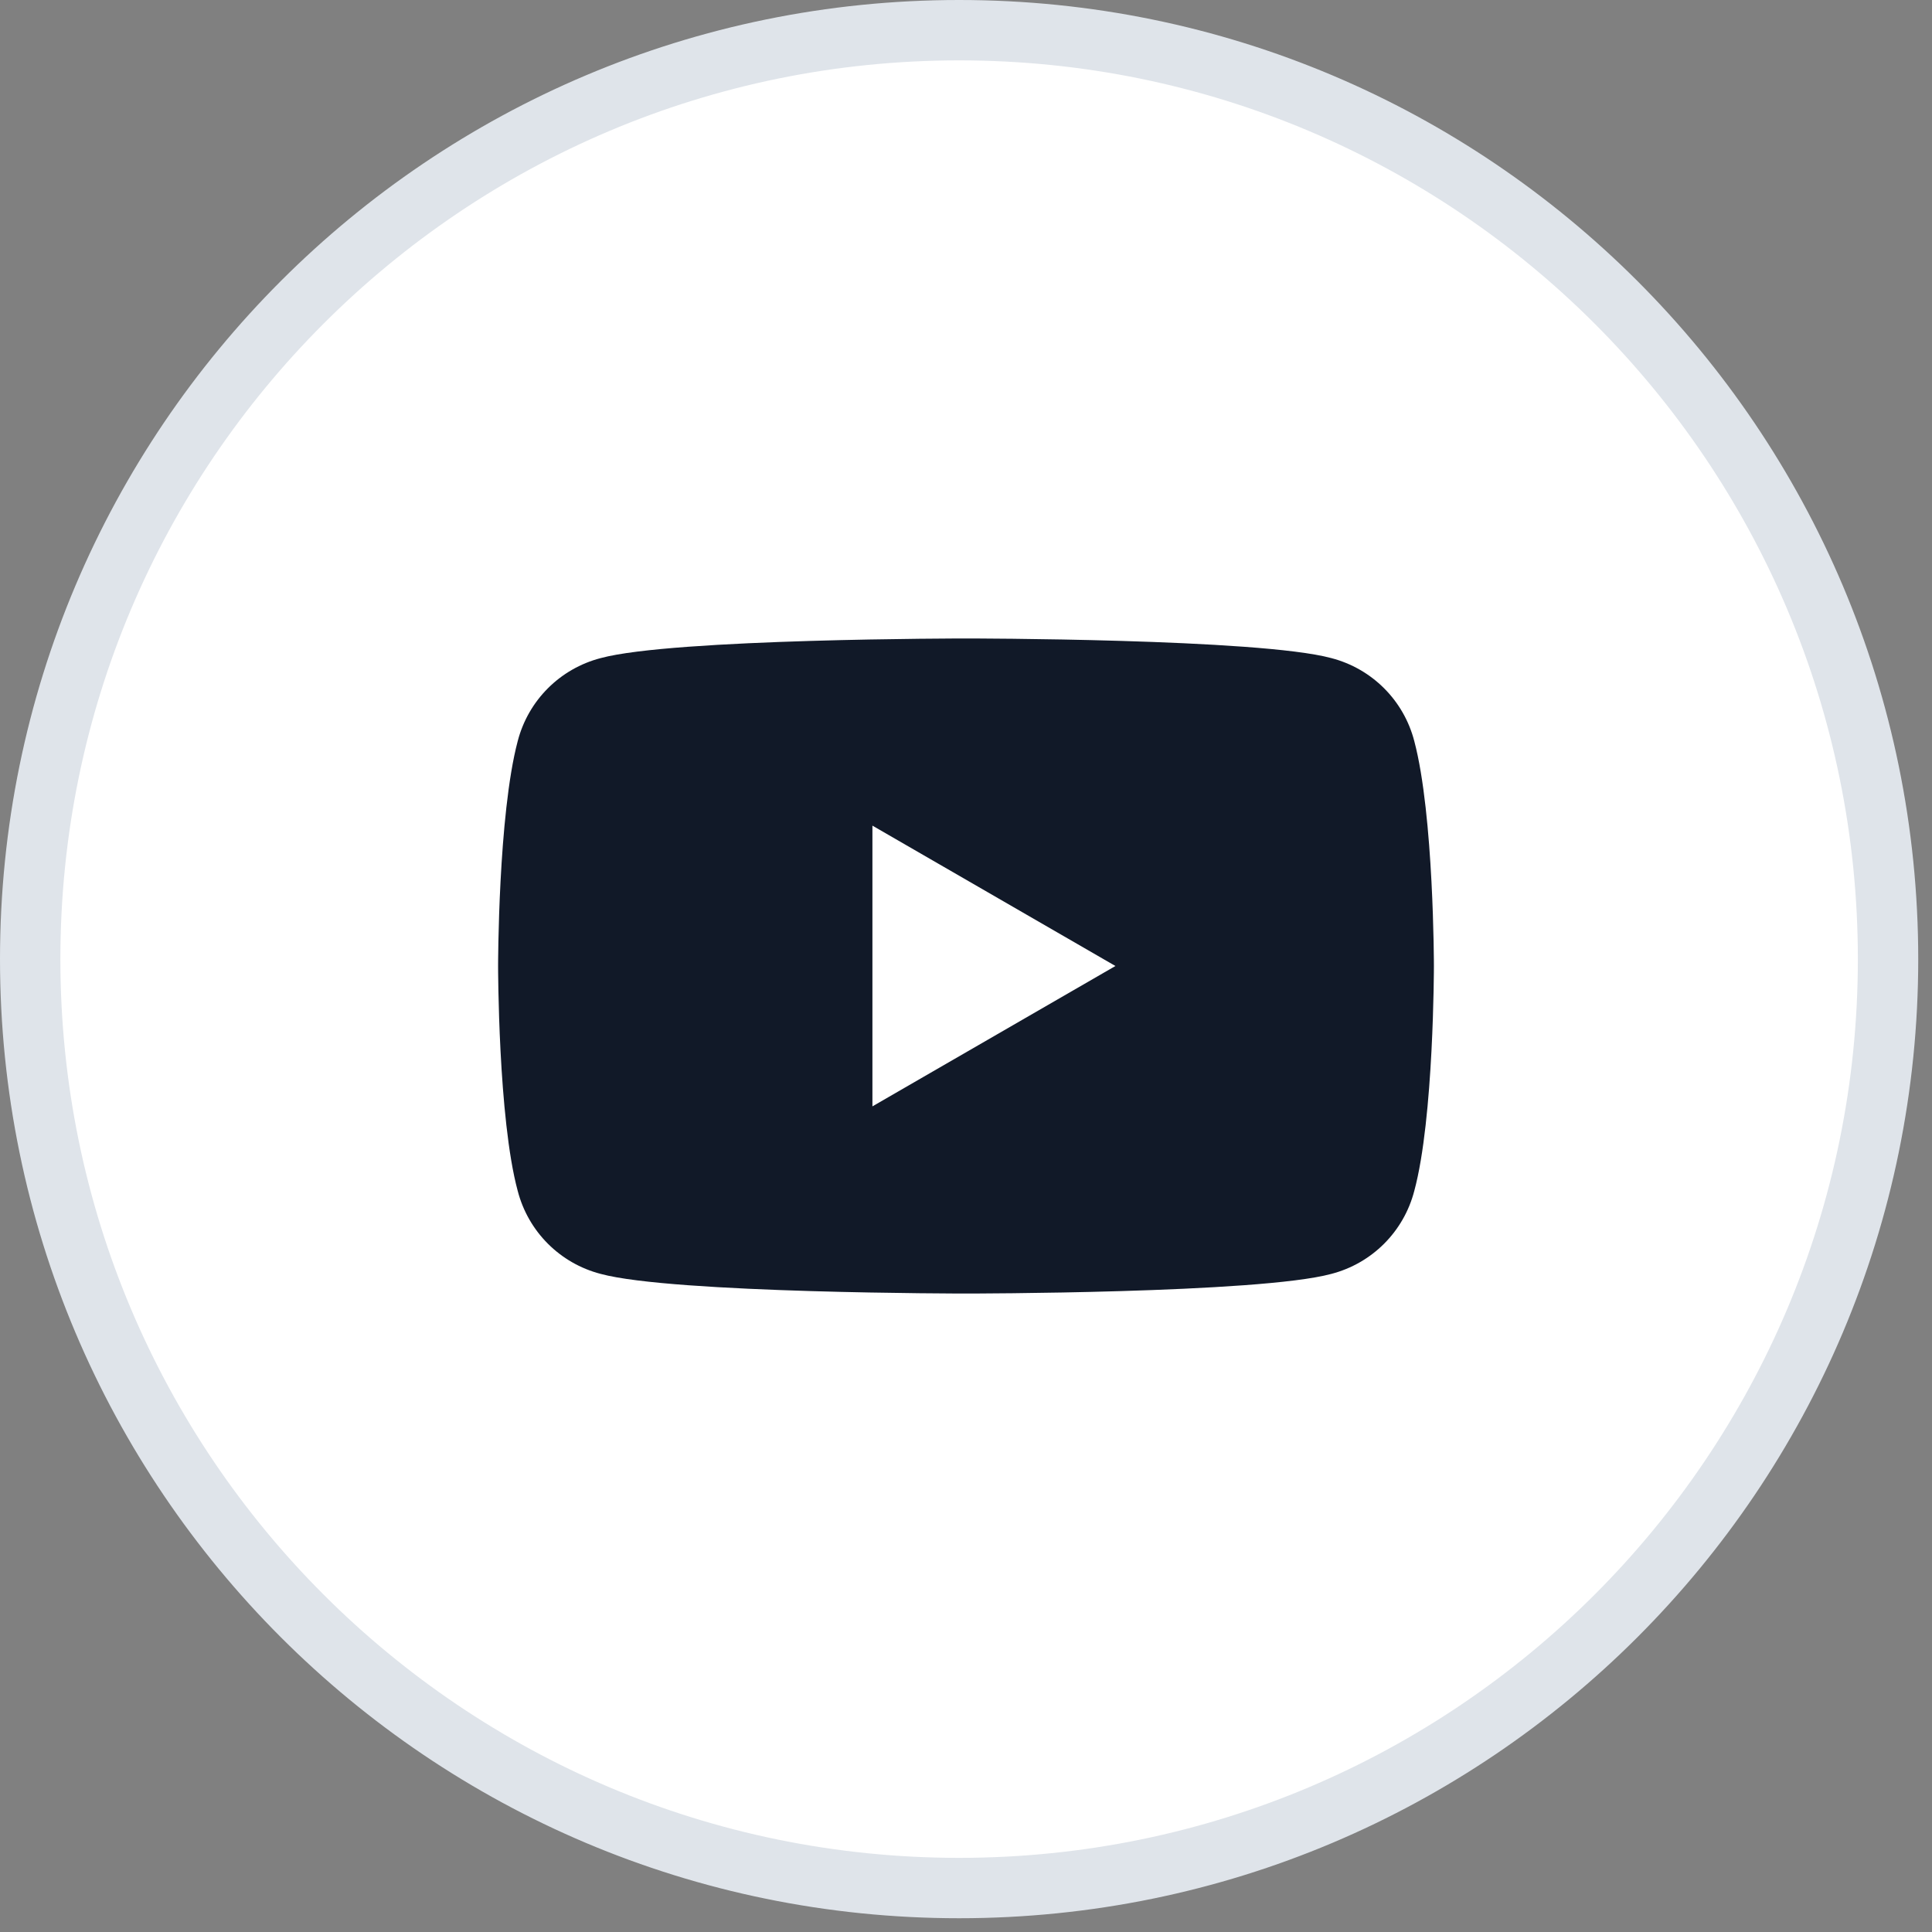 <svg width="32" height="32" viewBox="0 0 32 32" fill="none" xmlns="http://www.w3.org/2000/svg"><rect x="0" y="0" width="32" height="32" fill="#808080" stroke="none"/><path d="M31.272 15.886C31.272 24.384 24.384 31.272 15.886 31.272C7.389 31.272 0.5 24.384 0.5 15.886C0.5 7.389 7.389 0.5 15.886 0.5C24.384 0.5 31.272 7.389 31.272 15.886Z" fill="white" stroke="#DFE4EA"/><path d="M23.425 12.275C23.25 11.6 22.725 11.075 22.05 10.9C20.85 10.575 16 10.575 16 10.575C16 10.575 11.15 10.575 9.95 10.9C9.275 11.075 8.75 11.6 8.575 12.275C8.25 13.5 8.25 16 8.25 16C8.25 16 8.25 18.525 8.575 19.725C8.75 20.4 9.275 20.925 9.95 21.1C11.15 21.425 16 21.425 16 21.425C16 21.425 20.85 21.425 22.05 21.1C22.725 20.925 23.25 20.4 23.425 19.725C23.75 18.525 23.75 16 23.75 16C23.75 16 23.75 13.5 23.425 12.275ZM14.45 18.325V13.675L18.475 16L14.45 18.325Z" fill="#111928"/></svg>